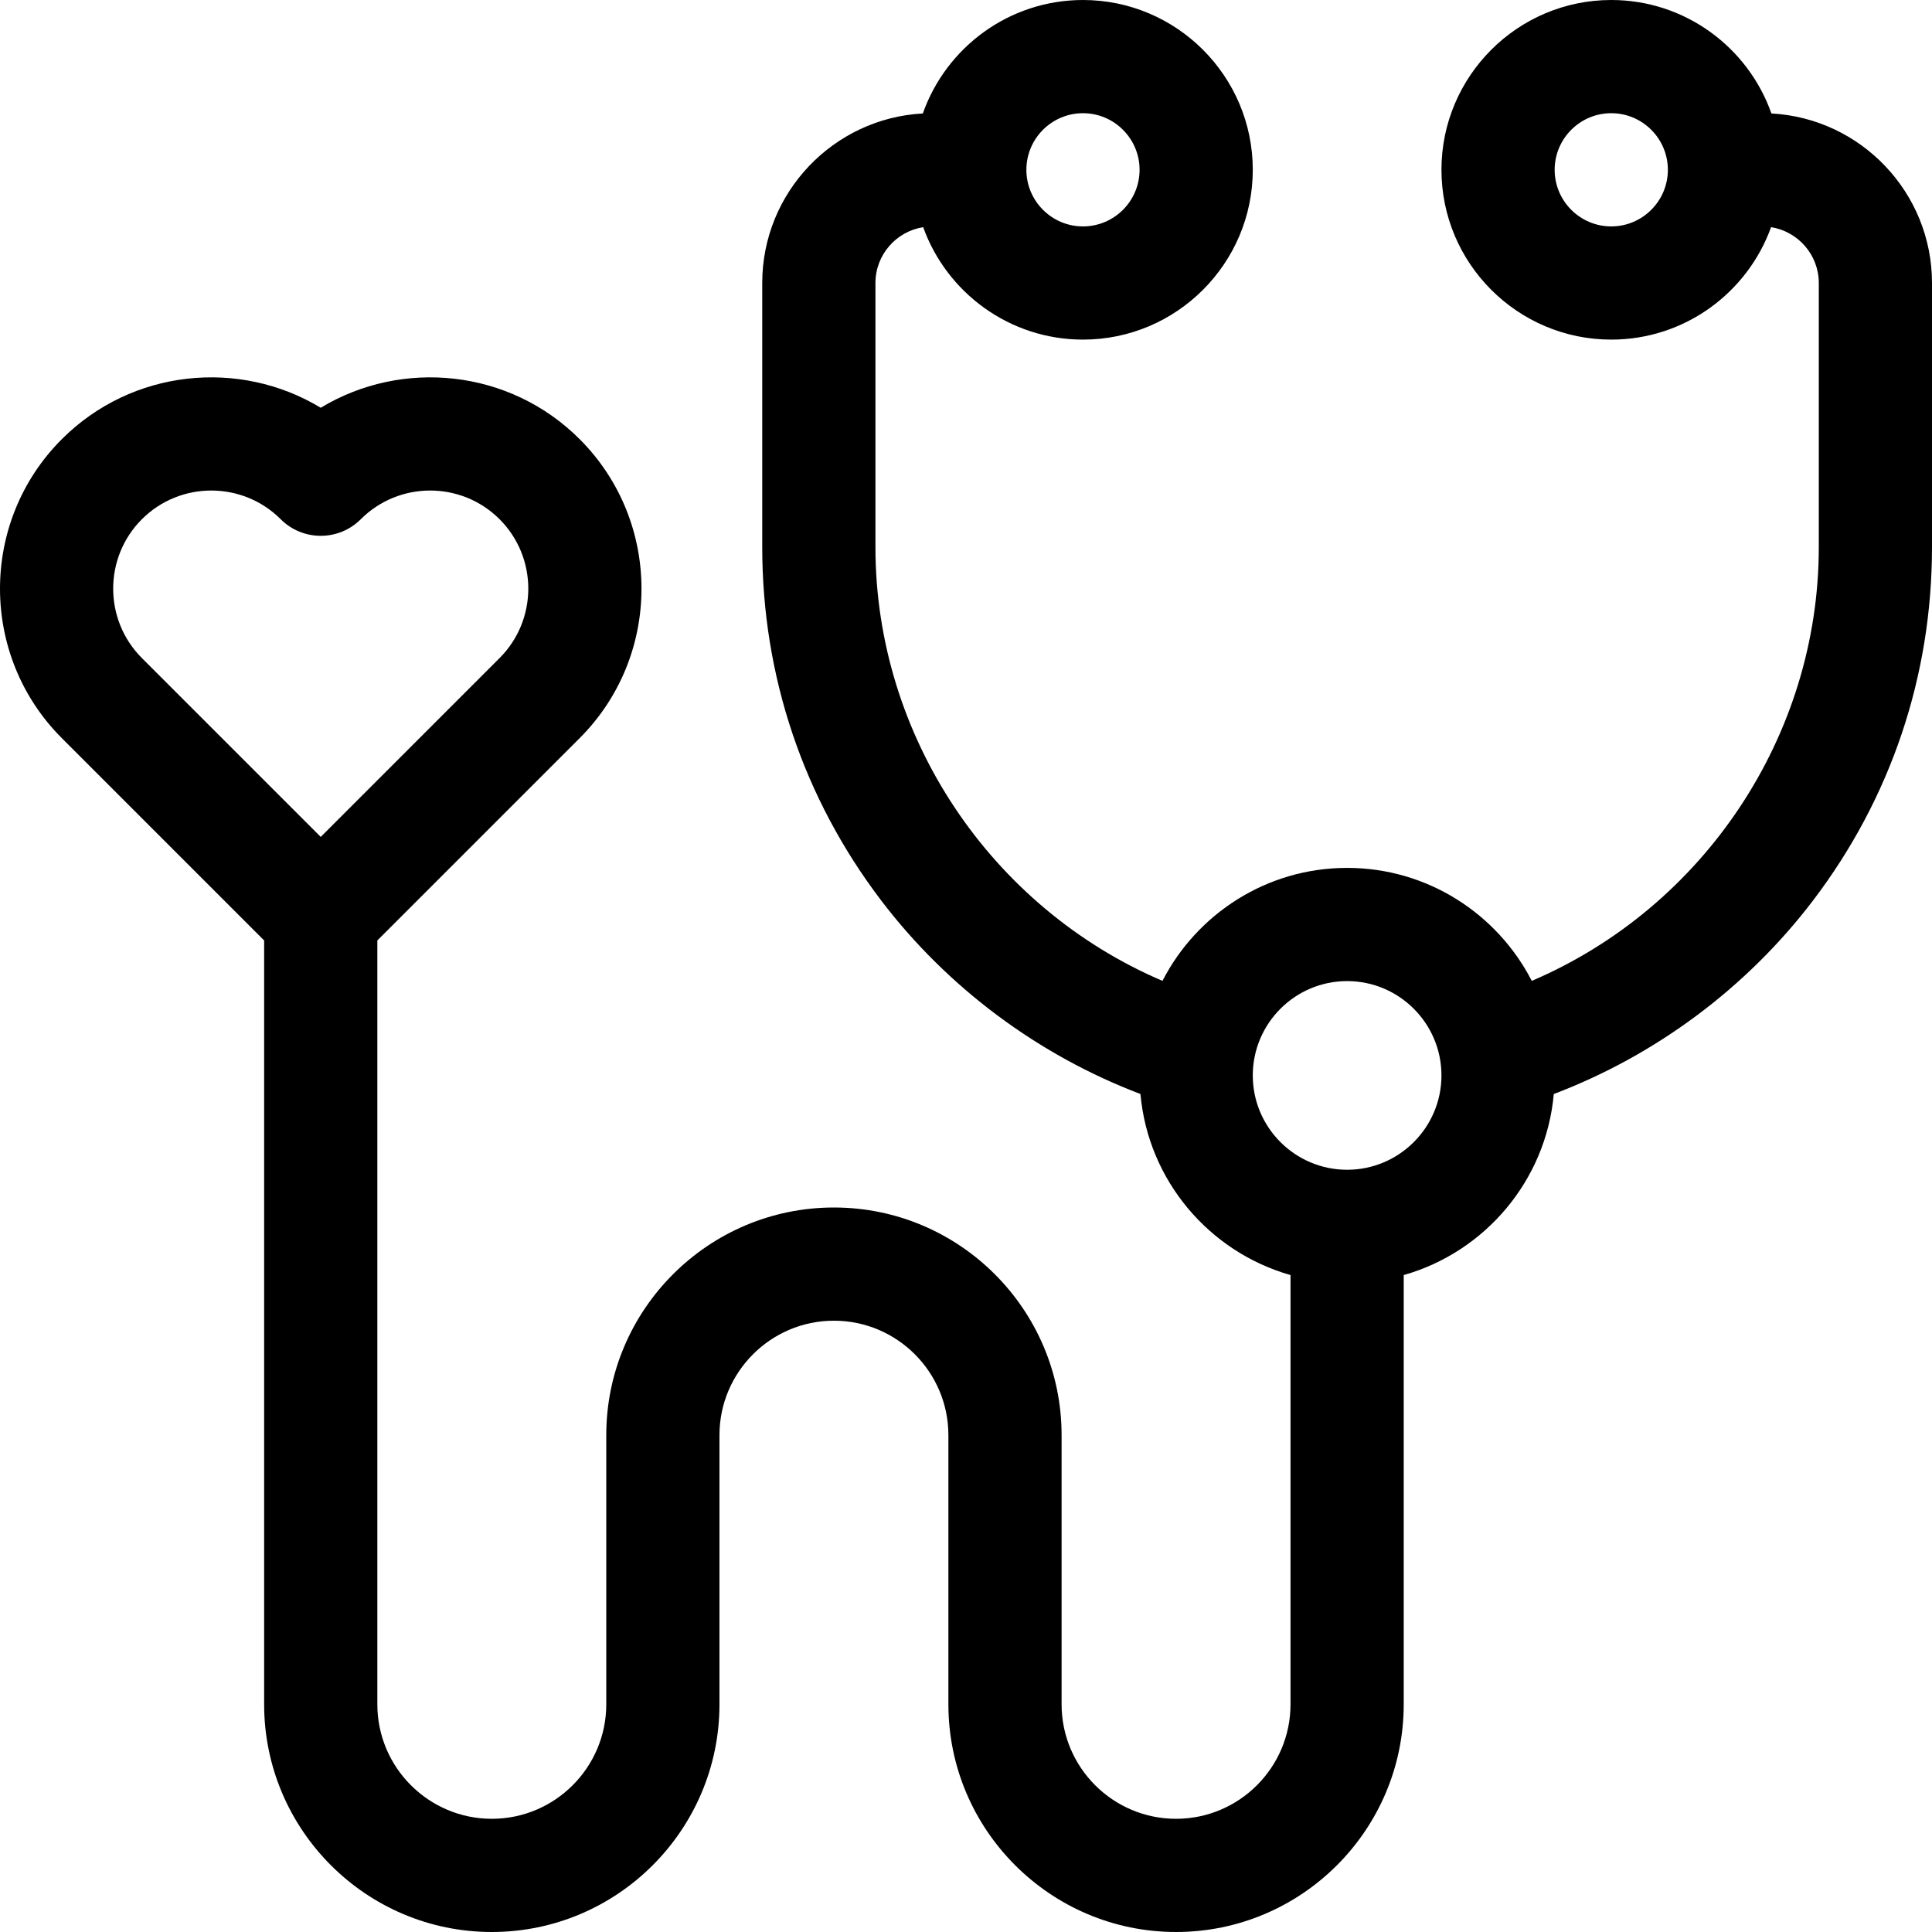 <svg id="Capa_1" enable-background="new 0 0 512 512" height="512" viewBox="0 0 512 512" width="512" xmlns="http://www.w3.org/2000/svg"><g><path d="m469.443 30.069c-6.173-17.495-22.863-30.069-42.443-30.069-24.813 0-45 20.187-45 45s20.187 45 45 45c19.479 0 36.102-12.443 42.351-29.797 7.155 1.134 12.649 7.327 12.649 14.797v70c0 50.174-30.646 95.536-76.066 114.939-9.132-17.756-27.631-29.939-48.934-29.939s-39.802 12.183-48.934 29.939c-45.42-19.403-76.066-64.765-76.066-114.939v-70c0-7.47 5.494-13.663 12.649-14.797 6.249 17.354 22.872 29.797 42.351 29.797 24.813 0 45-20.187 45-45s-20.187-45-45-45c-19.58 0-36.27 12.574-42.443 30.069-23.681 1.273-42.557 20.937-42.557 44.931v70c0 34.171 10.914 66.568 31.563 93.69 17.579 23.092 41.659 40.986 68.669 51.236 2.047 22.942 18.236 41.863 39.768 47.977v113.763c0 16.727-13.607 30.334-30.333 30.334s-30.333-13.607-30.333-30.333v-71.334c-.001-33.268-27.066-60.333-60.334-60.333s-60.333 27.065-60.333 60.333v71.334c0 16.726-13.607 30.333-30.333 30.333-16.727 0-30.334-13.607-30.334-30.333v-202.437l53.618-53.618c21.843-21.843 21.843-57.385 0-79.228-18.582-18.582-47.076-21.357-68.618-8.324-21.543-13.033-50.037-10.258-68.618 8.324-21.843 21.843-21.843 57.385 0 79.228l53.618 53.618v202.437c0 33.268 27.065 60.333 60.333 60.333s60.333-27.065 60.333-60.333v-71.334c.001-16.726 13.608-30.333 30.334-30.333s30.333 13.607 30.333 30.333v71.334c0 33.268 27.065 60.333 60.333 60.333 33.269 0 60.334-27.065 60.334-60.333v-113.763c21.532-6.114 37.721-25.036 39.768-47.977 27.01-10.25 51.09-28.144 68.669-51.236 20.649-27.123 31.563-59.52 31.563-93.691v-70c0-23.994-18.876-43.658-42.557-44.931zm-42.443 29.931c-8.271 0-15-6.729-15-15s6.729-15 15-15 15 6.729 15 15-6.729 15-15 15zm-140-30c8.271 0 15 6.729 15 15s-6.729 15-15 15-15-6.729-15-15 6.729-15 15-15zm-249.398 107.603c5.071-5.071 11.733-7.607 18.394-7.607s13.323 2.536 18.394 7.607c5.859 5.859 15.36 5.859 21.219 0 10.142-10.142 26.645-10.142 36.788 0 10.142 10.143 10.142 26.646 0 36.789l-47.397 47.399-47.398-47.399c-10.142-10.143-10.142-26.646 0-36.789zm319.398 172.397c-13.785 0-25-11.215-25-25s11.215-25 25-25 25 11.215 25 25-11.215 25-25 25z"/></g></svg>